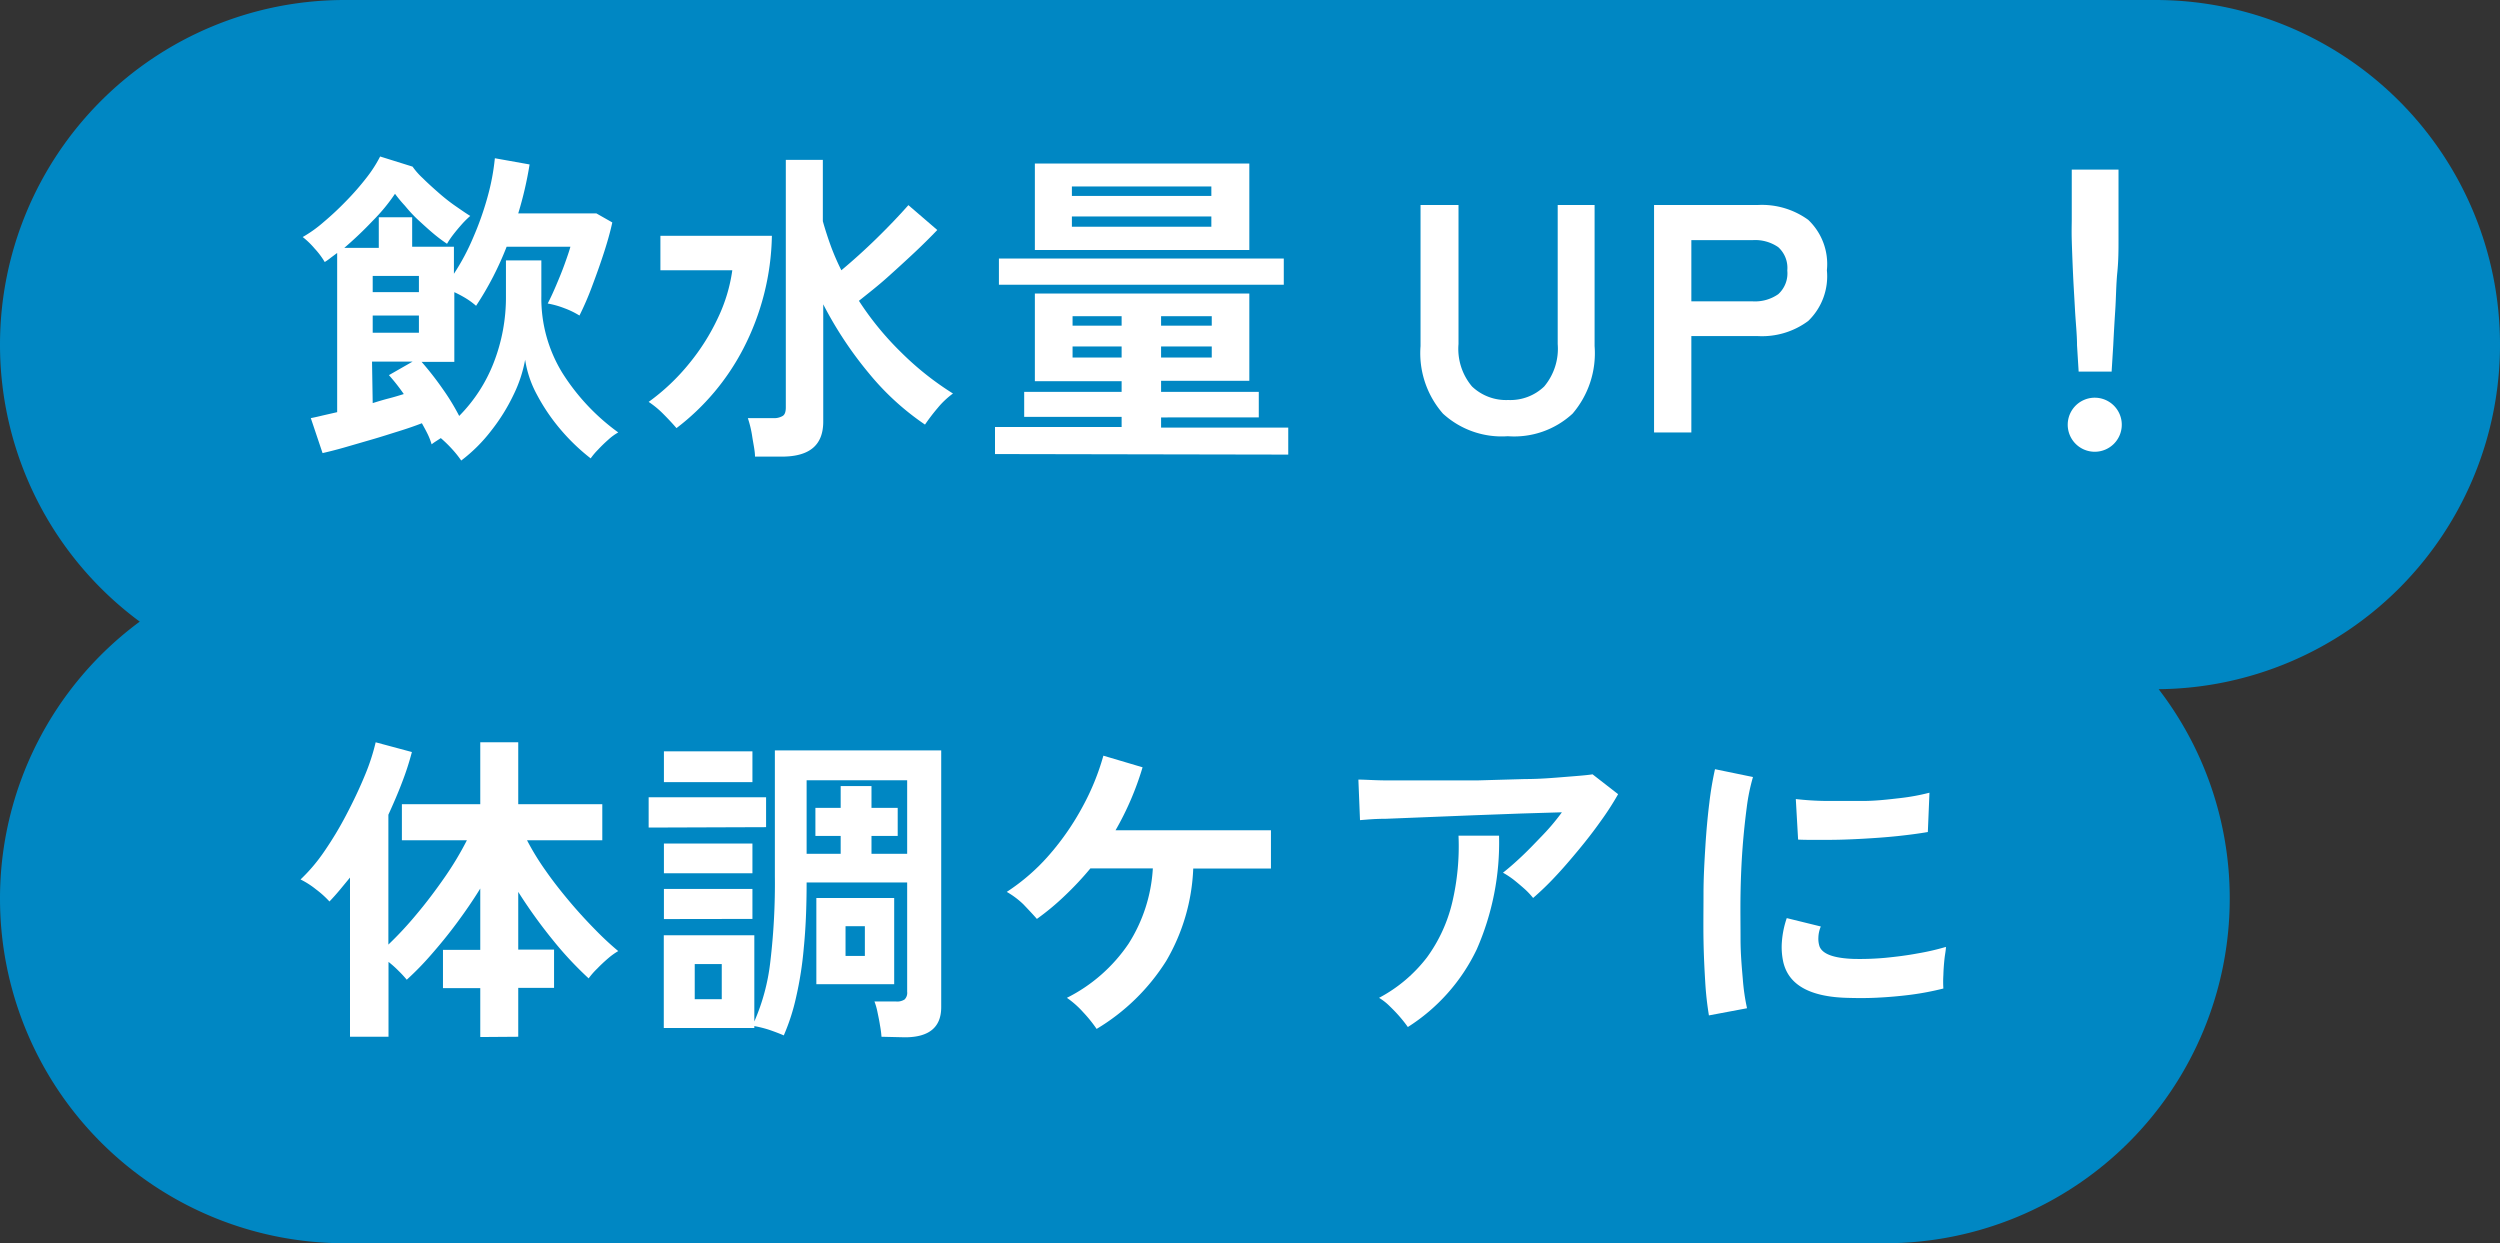 <svg xmlns="http://www.w3.org/2000/svg" viewBox="0 0 185 92"><rect x="0" y="0" width="185" height="92" fill="#333333" stroke="none"/><defs><style>.cls-1{fill:#0087c3;}.cls-2{fill:#fff;}</style></defs><g id="レイヤー_2" data-name="レイヤー 2"><g id="svg"><path class="cls-1" d="M159.5,0H25.5A25.5,25.5,0,0,0,0,25.5H0A25.47,25.47,0,0,0,10.34,46,25.47,25.47,0,0,0,0,66.5H0A25.5,25.5,0,0,0,25.5,92h114A25.5,25.5,0,0,0,165,66.5h0A25.37,25.37,0,0,0,159.74,51,25.49,25.49,0,0,0,185,25.5h0A25.5,25.5,0,0,0,159.5,0Z"/><path class="cls-2" d="M34.13,34.08a7.39,7.39,0,0,0-.66-.83,9.39,9.39,0,0,0-.85-.83l-.37.24a3.78,3.78,0,0,0-.31.22,4.88,4.88,0,0,0-.28-.73c-.13-.27-.28-.54-.44-.83-.47.18-1,.37-1.71.59s-1.35.43-2.05.63l-2,.58c-.63.18-1.16.31-1.59.41L23,30.94c.27-.05.57-.12.9-.2l1.05-.24V18.72l-.47.35a4.16,4.16,0,0,1-.45.32,5.82,5.82,0,0,0-.75-1,6,6,0,0,0-.88-.85,9.39,9.39,0,0,0,1.54-1.1,21.93,21.93,0,0,0,1.68-1.57,19.66,19.66,0,0,0,1.51-1.73,9.66,9.66,0,0,0,1-1.56l2.4.75a5.24,5.24,0,0,0,.76.86c.34.34.73.69,1.15,1.06s.85.71,1.27,1,.79.55,1.09.73a6.65,6.65,0,0,0-.61.6c-.23.26-.45.52-.65.78a6.3,6.3,0,0,0-.46.68,10.85,10.85,0,0,1-1-.75c-.37-.31-.74-.65-1.12-1s-.72-.73-1-1.07a9.82,9.82,0,0,1-.73-.88,13.25,13.25,0,0,1-1.65,2,27.5,27.5,0,0,1-2.1,2h2.55V16.08h2.47v2.18h3.09v2a16.63,16.63,0,0,0,1.43-2.69,22.57,22.57,0,0,0,1.06-3,16.73,16.73,0,0,0,.54-2.86l2.57.46a27.09,27.09,0,0,1-.84,3.62h5.78l1.18.67c-.13.61-.33,1.34-.6,2.18s-.57,1.68-.89,2.53a21.79,21.79,0,0,1-.94,2.18,6.06,6.06,0,0,0-1.11-.54,6.5,6.5,0,0,0-1.24-.35c.21-.4.42-.86.64-1.38s.42-1,.61-1.53.33-.93.43-1.29H37.49a23.14,23.14,0,0,1-2.26,4.37,5.54,5.54,0,0,0-.73-.54,8.42,8.42,0,0,0-.88-.47v5.16H31.2a22.87,22.87,0,0,1,1.56,2,16.36,16.36,0,0,1,1.22,2,11.51,11.51,0,0,0,2.55-3.93,13.32,13.32,0,0,0,.91-4.95V19.27h2.62v2.64a10.54,10.54,0,0,0,1.57,5.71A15.9,15.9,0,0,0,45.75,32a3.93,3.93,0,0,0-.75.55,10.42,10.42,0,0,0-.75.73,5,5,0,0,0-.54.64,14.93,14.93,0,0,1-2.23-2.14,14.31,14.31,0,0,1-1.75-2.58,7.87,7.87,0,0,1-.87-2.58A9.91,9.91,0,0,1,38,29.22a14,14,0,0,1-1.65,2.65A11.71,11.71,0,0,1,34.13,34.08ZM27.58,21.62H31v-1.2H27.58Zm0,3H31V23.35H27.58Zm0,5.21c.41-.13.81-.25,1.2-.35s.75-.21,1.1-.32a14,14,0,0,0-1.1-1.4l1.75-1h-3Z"/><path class="cls-2" d="M50.06,31.68c-.32-.37-.65-.72-1-1.07A6.71,6.71,0,0,0,48,29.74a15.6,15.6,0,0,0,3-2.84,16,16,0,0,0,2.13-3.38A12,12,0,0,0,54.19,20H48.87V17.45h8.25A18.87,18.87,0,0,1,55,25.81,17.47,17.47,0,0,1,50.06,31.68Zm5.81,2.11c0-.4-.11-.88-.2-1.45a7.85,7.85,0,0,0-.33-1.4h1.85a1.25,1.25,0,0,0,.73-.16c.16-.1.23-.31.23-.64V11.83h2.74v4.54q.26.93.6,1.86A17.87,17.87,0,0,0,62.26,20c.84-.7,1.72-1.49,2.61-2.36s1.68-1.7,2.35-2.46l2.14,1.84c-.5.52-1.06,1.08-1.7,1.68s-1.32,1.22-2,1.83-1.41,1.18-2.1,1.73a22.21,22.21,0,0,0,3.12,3.81,21.9,21.9,0,0,0,3.84,3.05,6.25,6.25,0,0,0-1.14,1.08,14.28,14.28,0,0,0-.93,1.22,19.51,19.51,0,0,1-4.17-3.82,28,28,0,0,1-3.36-5.08V31.2c0,1.73-1,2.59-3.07,2.59Z"/><path class="cls-2" d="M73.63,33.6v-2H83v-.75H75.79V29H83v-.79H76.58V21.72H92.45v6.46H85.92V29h7.23v1.89H85.92v.75h9.41v2Zm.29-12.53V19.13H95v1.94Zm2.66-2.57V12.1H92.45v6.4Zm2.74-4H89.64V13.8H79.32Zm0,2.28H89.64v-.76H79.32Zm.05,7.32H83V23.4H79.37Zm0,2.36H83v-.82H79.37Zm6.55-2.36h3.75V23.4H85.92Zm0,2.36h3.75v-.82H85.92Z"/><path class="cls-2" d="M111.58,32.28a6.43,6.43,0,0,1-4.8-1.67,6.8,6.8,0,0,1-1.66-5V15.17h2.81V25.46a4.31,4.31,0,0,0,1,3.14,3.65,3.65,0,0,0,2.68,1,3.61,3.61,0,0,0,2.66-1,4.35,4.35,0,0,0,1-3.14V15.17H118V25.61a6.87,6.87,0,0,1-1.63,5A6.36,6.36,0,0,1,111.58,32.28Z"/><path class="cls-2" d="M122.4,32V15.17h7.68a5.83,5.83,0,0,1,3.73,1.1A4.51,4.51,0,0,1,135.19,20a4.59,4.59,0,0,1-1.38,3.75,5.72,5.72,0,0,1-3.73,1.12h-4.92V32Zm2.76-9.7h4.54a3,3,0,0,0,1.89-.53,2.08,2.08,0,0,0,.67-1.75,2.07,2.07,0,0,0-.67-1.73,3,3,0,0,0-1.89-.52h-4.54Z"/><path class="cls-2" d="M155,33.43a2,2,0,1,1,1.44-.6A2,2,0,0,1,155,33.43Zm-1.18-5.93-.12-1.95c0-.81-.1-1.68-.15-2.62s-.11-1.85-.15-2.76-.07-1.7-.09-2.4,0-1.19,0-1.5V12.55h3.46v3.72c0,.31,0,.81,0,1.5s0,1.5-.09,2.4-.09,1.83-.15,2.76-.11,1.81-.15,2.62l-.12,1.95Z"/><path class="cls-2" d="M35.54,76.74V73.12H32.78V70.29h2.76V65.75c-.52.85-1.1,1.69-1.72,2.53s-1.26,1.62-1.89,2.34A22.06,22.06,0,0,1,30.1,72.5a8.2,8.2,0,0,0-.6-.65,7.82,7.82,0,0,0-.75-.67v5.54H25.9V64.94l-.76.92c-.25.3-.5.58-.76.85a7.23,7.23,0,0,0-1-.9,6.19,6.19,0,0,0-1.14-.73A12.72,12.72,0,0,0,24,63a26,26,0,0,0,1.67-2.79q.78-1.49,1.35-2.88a15.62,15.62,0,0,0,.78-2.4l2.68.72a20.76,20.76,0,0,1-.74,2.28c-.3.79-.64,1.57-1,2.36V69.9a26.49,26.49,0,0,0,2.09-2.25c.74-.88,1.43-1.8,2.09-2.75a23.51,23.51,0,0,0,1.63-2.72H29.74V59.51h5.8V54.93h2.81v4.58h6.22v2.67H39a19,19,0,0,0,1.38,2.25c.55.79,1.15,1.55,1.79,2.31s1.27,1.44,1.89,2.07a22,22,0,0,0,1.69,1.57,4.82,4.82,0,0,0-.74.53c-.28.24-.55.49-.81.76a5.55,5.55,0,0,0-.64.73,26,26,0,0,1-2.65-2.84A36.82,36.82,0,0,1,38.35,66v4.27H41v2.83H38.35v3.62Z"/><path class="cls-2" d="M48,61.24V59h8.69v2.21ZM65.23,76.72a7,7,0,0,0-.11-.84c-.05-.34-.12-.66-.19-1a4.66,4.66,0,0,0-.22-.77h1.6a1,1,0,0,0,.63-.15.69.69,0,0,0,.19-.57V65.3H59.69c0,1.84-.07,3.45-.21,4.84a26.2,26.2,0,0,1-.57,3.66A15.27,15.27,0,0,1,58,76.62c-.32-.14-.69-.28-1.1-.42a8.45,8.45,0,0,0-1.08-.27v.14h-6.7V69.21h6.7v6.38A15.33,15.33,0,0,0,57,71.2a49.25,49.25,0,0,0,.34-6.41V55.53H69.65v19c0,1.49-.9,2.23-2.69,2.23ZM49.13,57.88V55.6h6.55v2.28Zm0,6.74v-2.2h6.55v2.2Zm0,3.39V65.78h6.55V68Zm2.28,5.93h2v-2.6h-2Zm8.28-10.76h2.52V61.86H60.34V59.78h1.87V58.17h2.28v1.61h1.94v2.08H64.49v1.32h2.64V57.74H59.69Zm.72,9.65V66.45h5.76v6.38Zm2.16-2.09H64v-2.2H62.57Z"/><path class="cls-2" d="M81.15,76.14a10.06,10.06,0,0,0-1-1.24,6.74,6.74,0,0,0-1.2-1.06,12,12,0,0,0,4.56-4,11.6,11.6,0,0,0,1.8-5.58H80.69a22.85,22.85,0,0,1-1.87,2A18.71,18.71,0,0,1,76.73,68c-.26-.3-.6-.66-1-1.08A6.21,6.21,0,0,0,74.5,66a15.08,15.08,0,0,0,3.19-2.79,19.42,19.42,0,0,0,2.43-3.53,17.91,17.91,0,0,0,1.53-3.76l2.9.86a21.74,21.74,0,0,1-2,4.66h11.5v2.83H88.3a14.64,14.64,0,0,1-2,6.84A15.45,15.45,0,0,1,81.15,76.14Z"/><path class="cls-2" d="M113.45,66.45a5.72,5.72,0,0,0-.61-.65c-.27-.24-.54-.47-.83-.7a6.23,6.23,0,0,0-.79-.52q.65-.51,1.41-1.23c.51-.48,1-1,1.54-1.56s1-1.12,1.41-1.68l-3,.09-3.53.13-3.49.14-3,.12c-.86,0-1.5.07-1.92.1l-.12-3c.53,0,1.25.06,2.17.06h3.1c1.14,0,2.32,0,3.54,0l3.52-.1c1.12,0,2.13-.09,3-.16s1.56-.12,2-.19l1.89,1.47a21,21,0,0,1-1.29,2c-.51.72-1.06,1.43-1.65,2.14s-1.16,1.38-1.75,2A21,21,0,0,1,113.45,66.45ZM104.18,76c-.14-.2-.33-.45-.57-.73s-.5-.55-.77-.81a4.09,4.09,0,0,0-.79-.62,10.86,10.86,0,0,0,3.55-3,11.36,11.36,0,0,0,1.87-4.08,18.14,18.14,0,0,0,.46-4.92h3a19.65,19.65,0,0,1-1.65,8.41A13.88,13.88,0,0,1,104.18,76Z"/><path class="cls-2" d="M126.46,75.14a23.65,23.65,0,0,1-.27-2.42c-.06-1-.11-2-.13-3.12s0-2.29,0-3.49.07-2.37.14-3.51.17-2.21.29-3.18a24.33,24.33,0,0,1,.42-2.5l2.81.58a14.45,14.45,0,0,0-.46,2.24c-.12.92-.23,1.93-.31,3s-.13,2.22-.15,3.38,0,2.27,0,3.36.09,2.07.17,3a15.5,15.5,0,0,0,.31,2.13Zm10.2-1.3q-4.16-.12-4.71-2.71a5.12,5.12,0,0,1-.09-1.44,6.91,6.91,0,0,1,.36-1.75l2.52.62a2.26,2.26,0,0,0-.18.82,1.84,1.84,0,0,0,.08.64c.21.58,1.06.89,2.54.94a20.76,20.76,0,0,0,2.32-.08c.82-.08,1.63-.18,2.42-.33a17.55,17.55,0,0,0,2.08-.48c0,.23-.07.53-.11.91s-.07.78-.08,1.17a7.77,7.77,0,0,0,0,1,20.62,20.62,0,0,1-2.41.46c-.86.11-1.7.18-2.52.22S137.31,73.86,136.66,73.84Zm-3.6-11.71-.17-3a21.51,21.51,0,0,0,2.23.14c.88,0,1.8,0,2.75,0s1.86-.11,2.73-.21a15.72,15.72,0,0,0,2.18-.4l-.12,2.91c-.64.11-1.39.21-2.24.3s-1.72.15-2.62.2-1.77.08-2.6.08S133.66,62.16,133.06,62.13Z"/></g></g></svg>